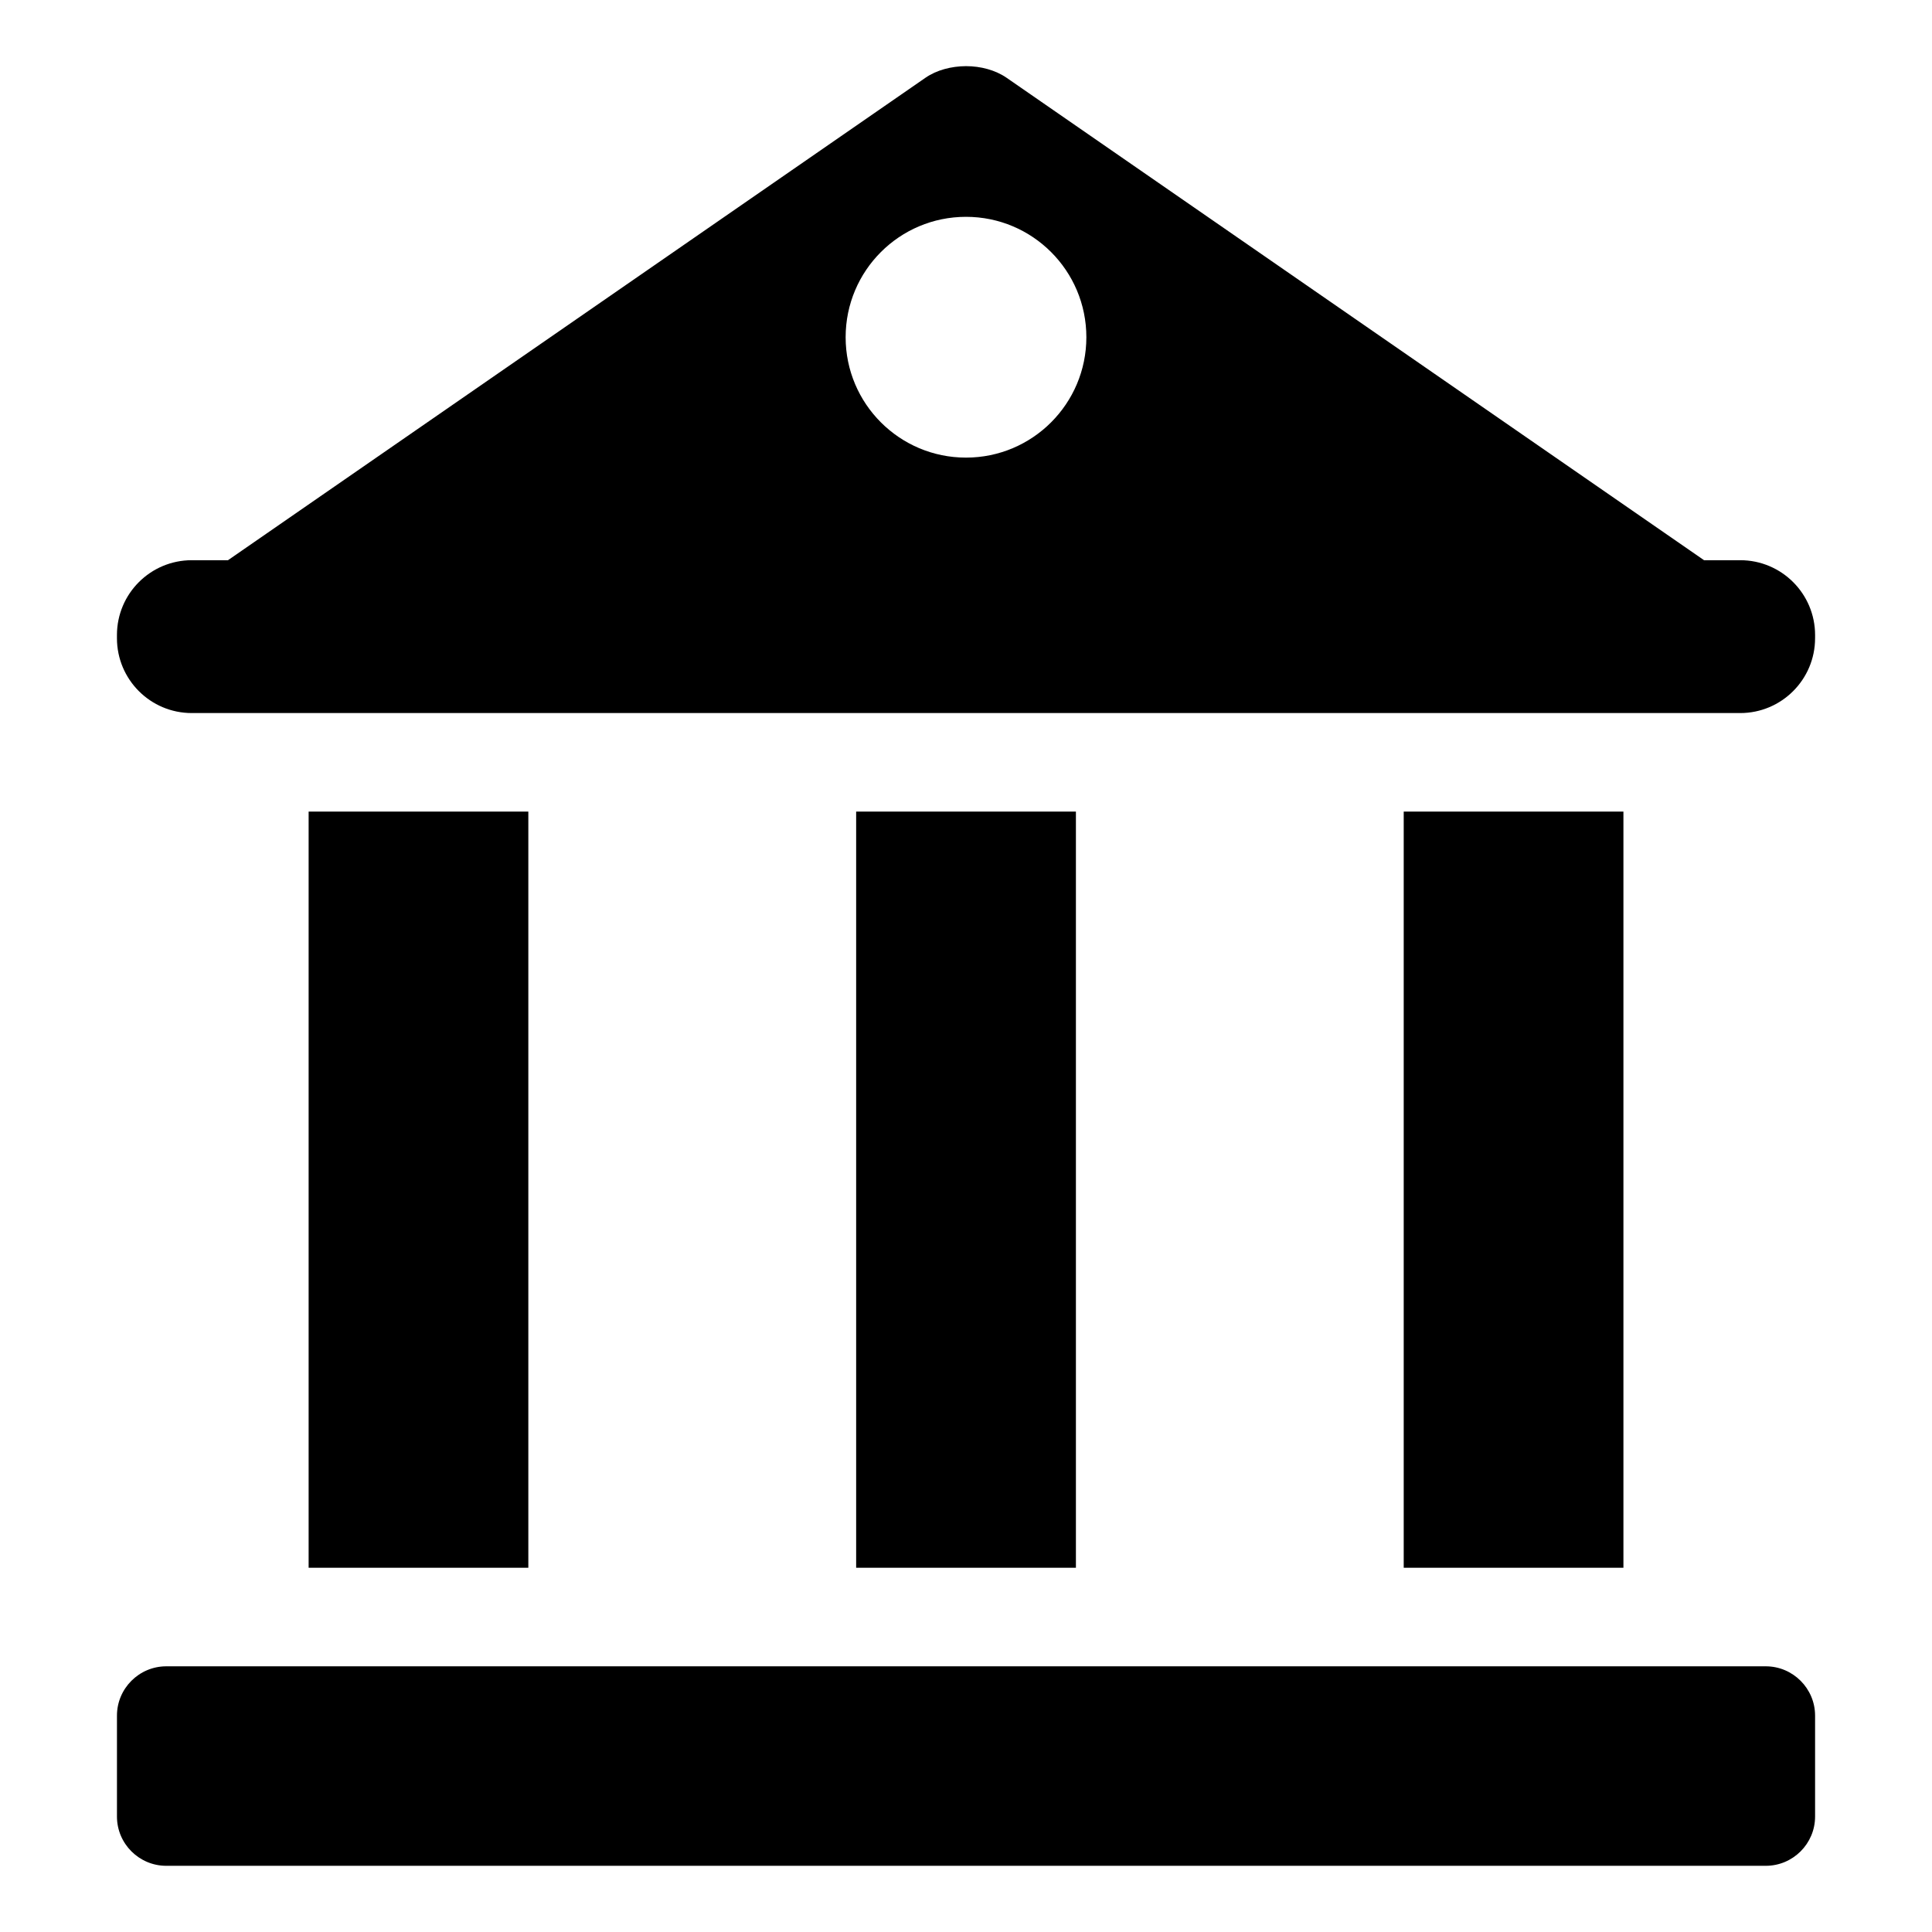 <?xml version="1.0" encoding="UTF-8"?>
<!-- Uploaded to: SVG Find, www.svgrepo.com, Generator: SVG Find Mixer Tools -->
<svg fill="#000000" width="800px" height="800px" version="1.1" viewBox="144 144 512 512" xmlns="http://www.w3.org/2000/svg">
 <g>
  <path d="m611.95 585.59h-423.89c-7.195 0-13.066 5.871-13.066 13.066v26.75c0 7.195 5.871 13.051 13.066 13.051h423.89c7.195 0 13.066-5.856 13.066-13.051v-26.75c0-7.195-5.871-13.066-13.066-13.066z"/>
  <path d="m225.79 359.08h58.223v200.39h-58.223z"/>
  <path d="m370.89 359.08h58.238v200.39h-58.238z"/>
  <path d="m516 359.08h58.223v200.39h-58.223z"/>
  <path d="m605.18 292.46h-9.59l-184.85-127.86c-2.957-2.031-6.848-3.07-10.734-3.07-3.891 0.016-7.793 1.039-10.738 3.07l-184.85 127.86h-9.59c-10.957 0-19.836 8.879-19.836 19.836v0.836c0 10.941 8.863 19.836 19.836 19.836h410.35c10.941 0 19.836-8.879 19.836-19.836l0.004-0.832c0-10.957-8.879-19.84-19.836-19.84zm-205.18-27.188c-17.633 0-31.898-14.297-31.898-31.898 0-17.633 14.266-31.914 31.898-31.914 17.617 0 31.898 14.281 31.898 31.914-0.004 17.602-14.281 31.898-31.898 31.898z"/>
 </g>
</svg>